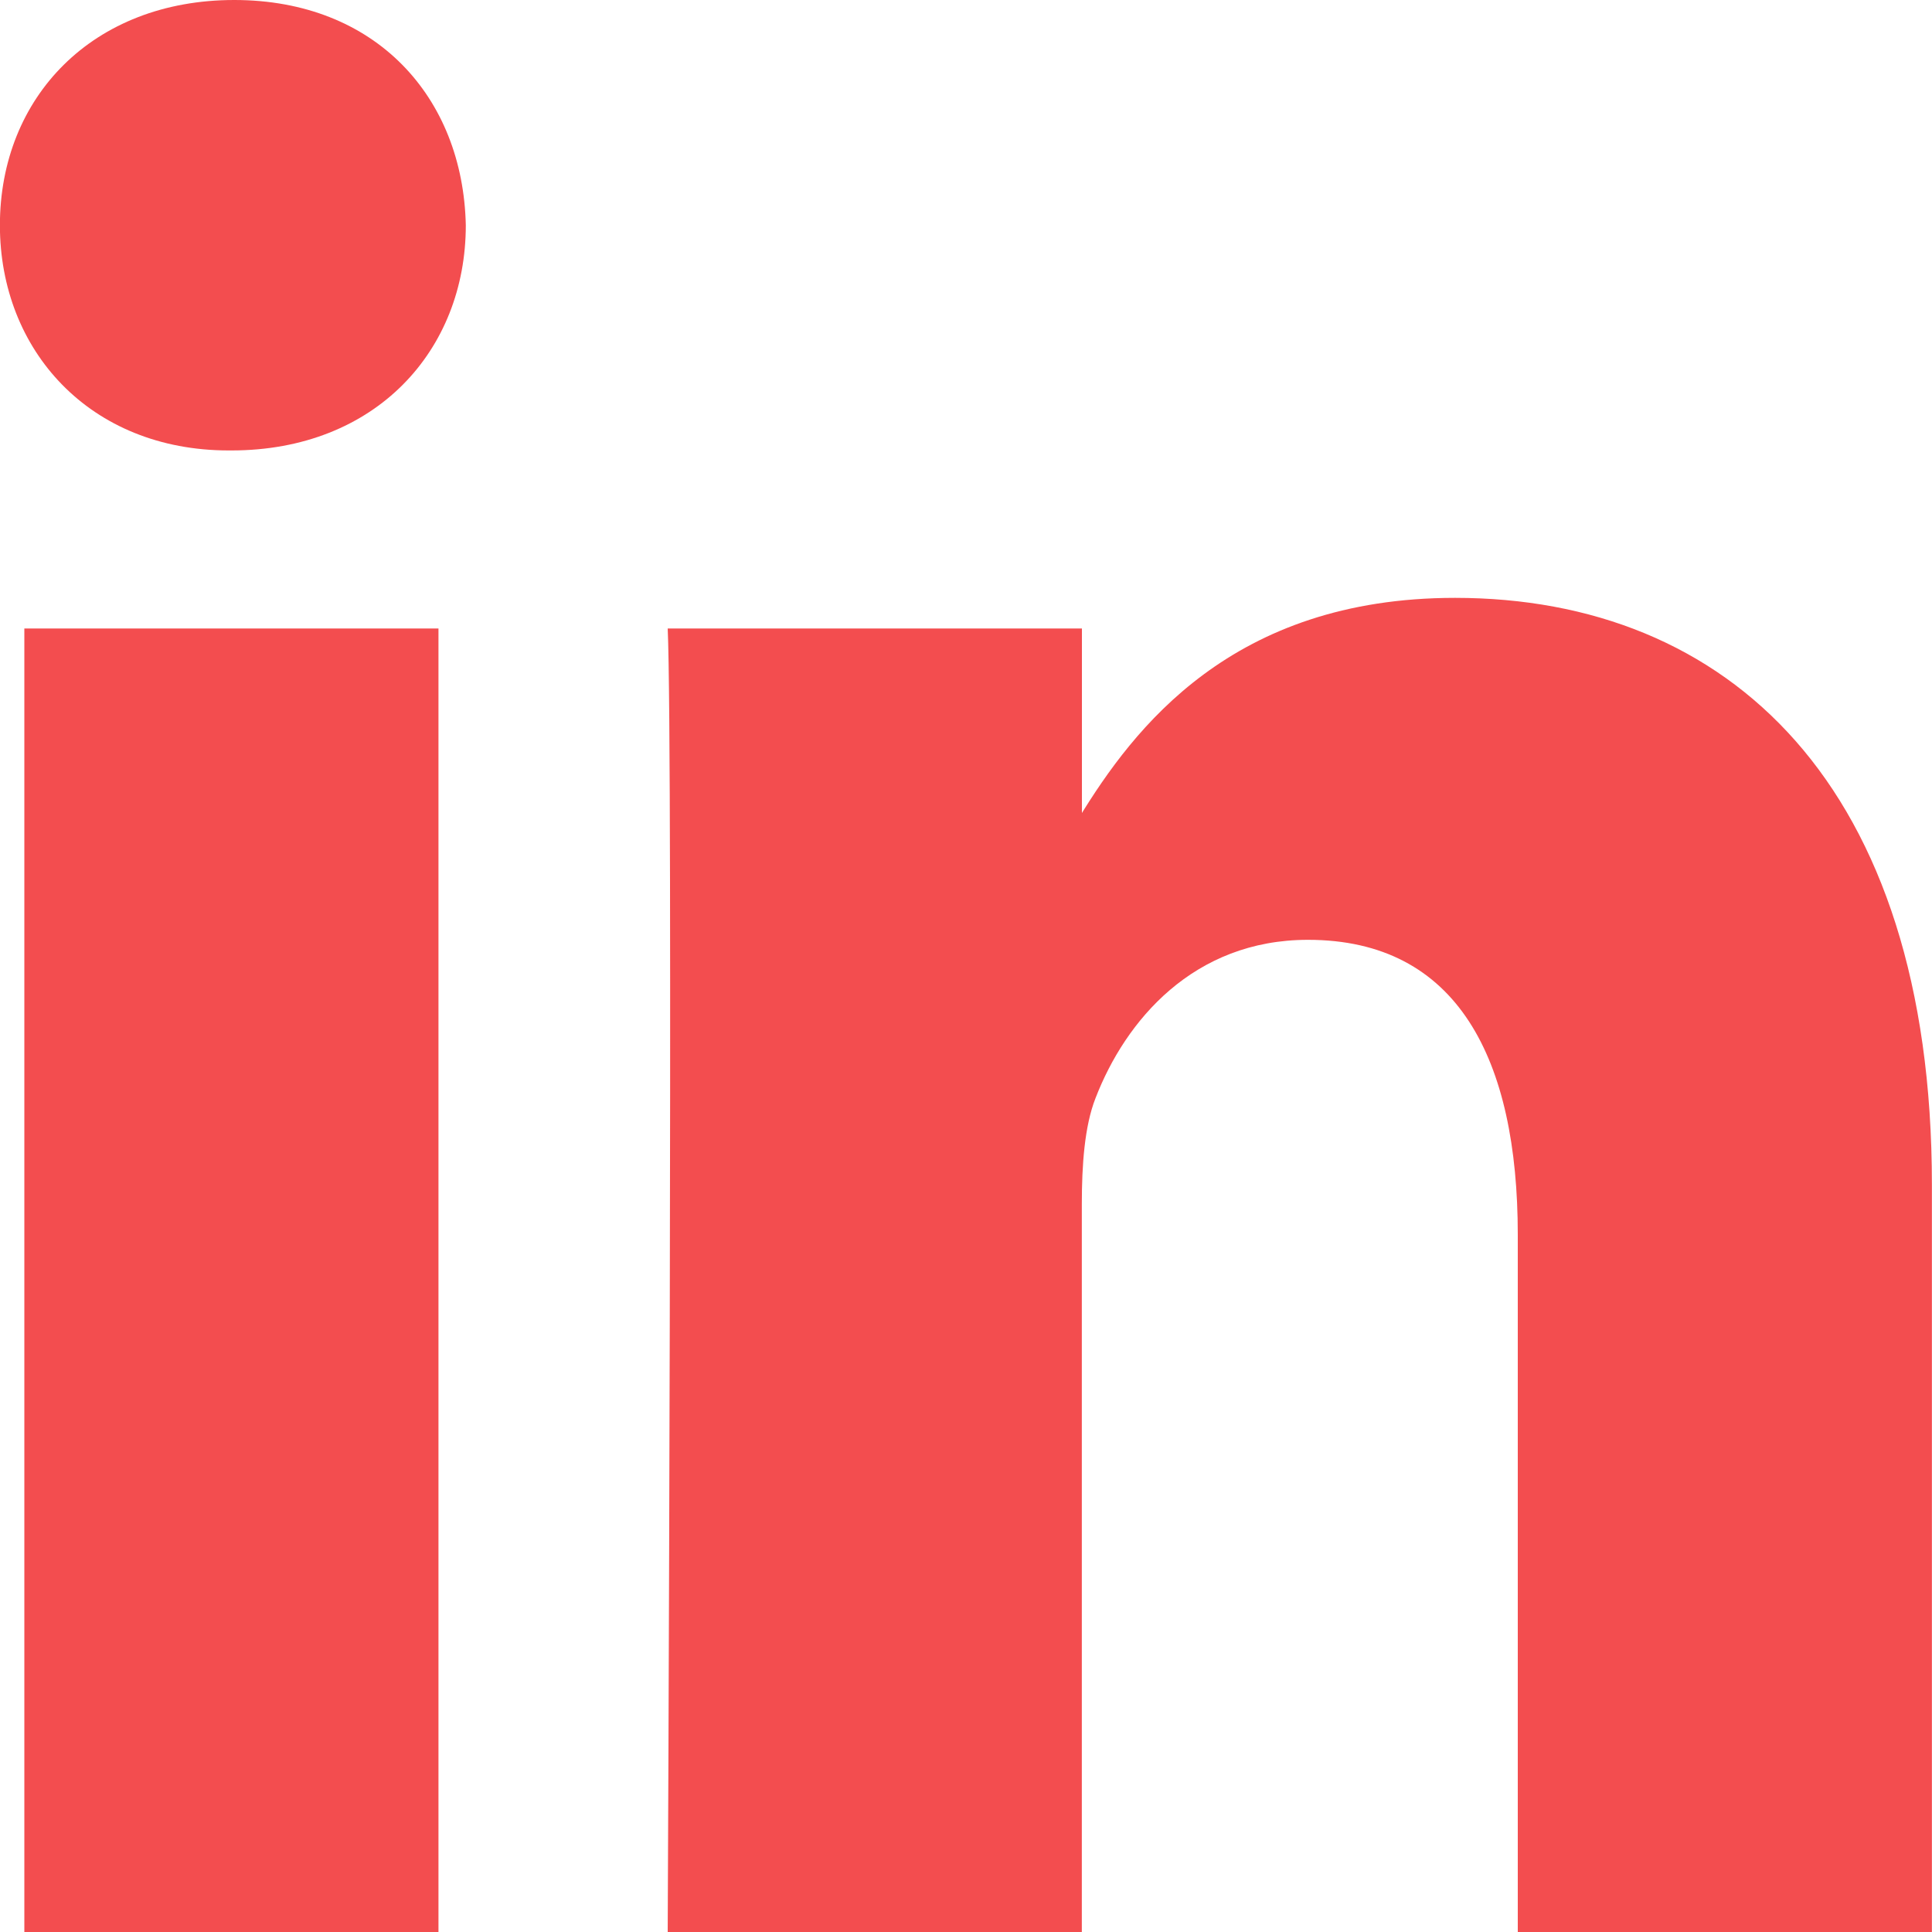 <svg width="20" height="20" viewBox="0 0 20 20" fill="none" xmlns="http://www.w3.org/2000/svg">
<path d="M4.539 20V6.506H0.252V20H4.539ZM2.396 4.663C3.891 4.663 4.822 3.626 4.822 2.332C4.794 1.007 3.891 0 2.425 0C0.958 0 -0.001 1.007 -0.001 2.332C-0.001 3.626 0.929 4.663 2.368 4.663H2.396H2.396ZM6.912 20H11.199V12.464C11.199 12.061 11.227 11.658 11.34 11.37C11.65 10.564 12.356 9.729 13.54 9.729C15.091 9.729 15.712 10.967 15.712 12.781V20H19.999V12.263C19.999 8.118 17.884 6.189 15.063 6.189C12.751 6.189 11.735 7.542 11.171 8.463H11.2V6.506H6.912C6.969 7.772 6.912 20 6.912 20L6.912 20Z" fill="#F34D4F"/>
</svg>
